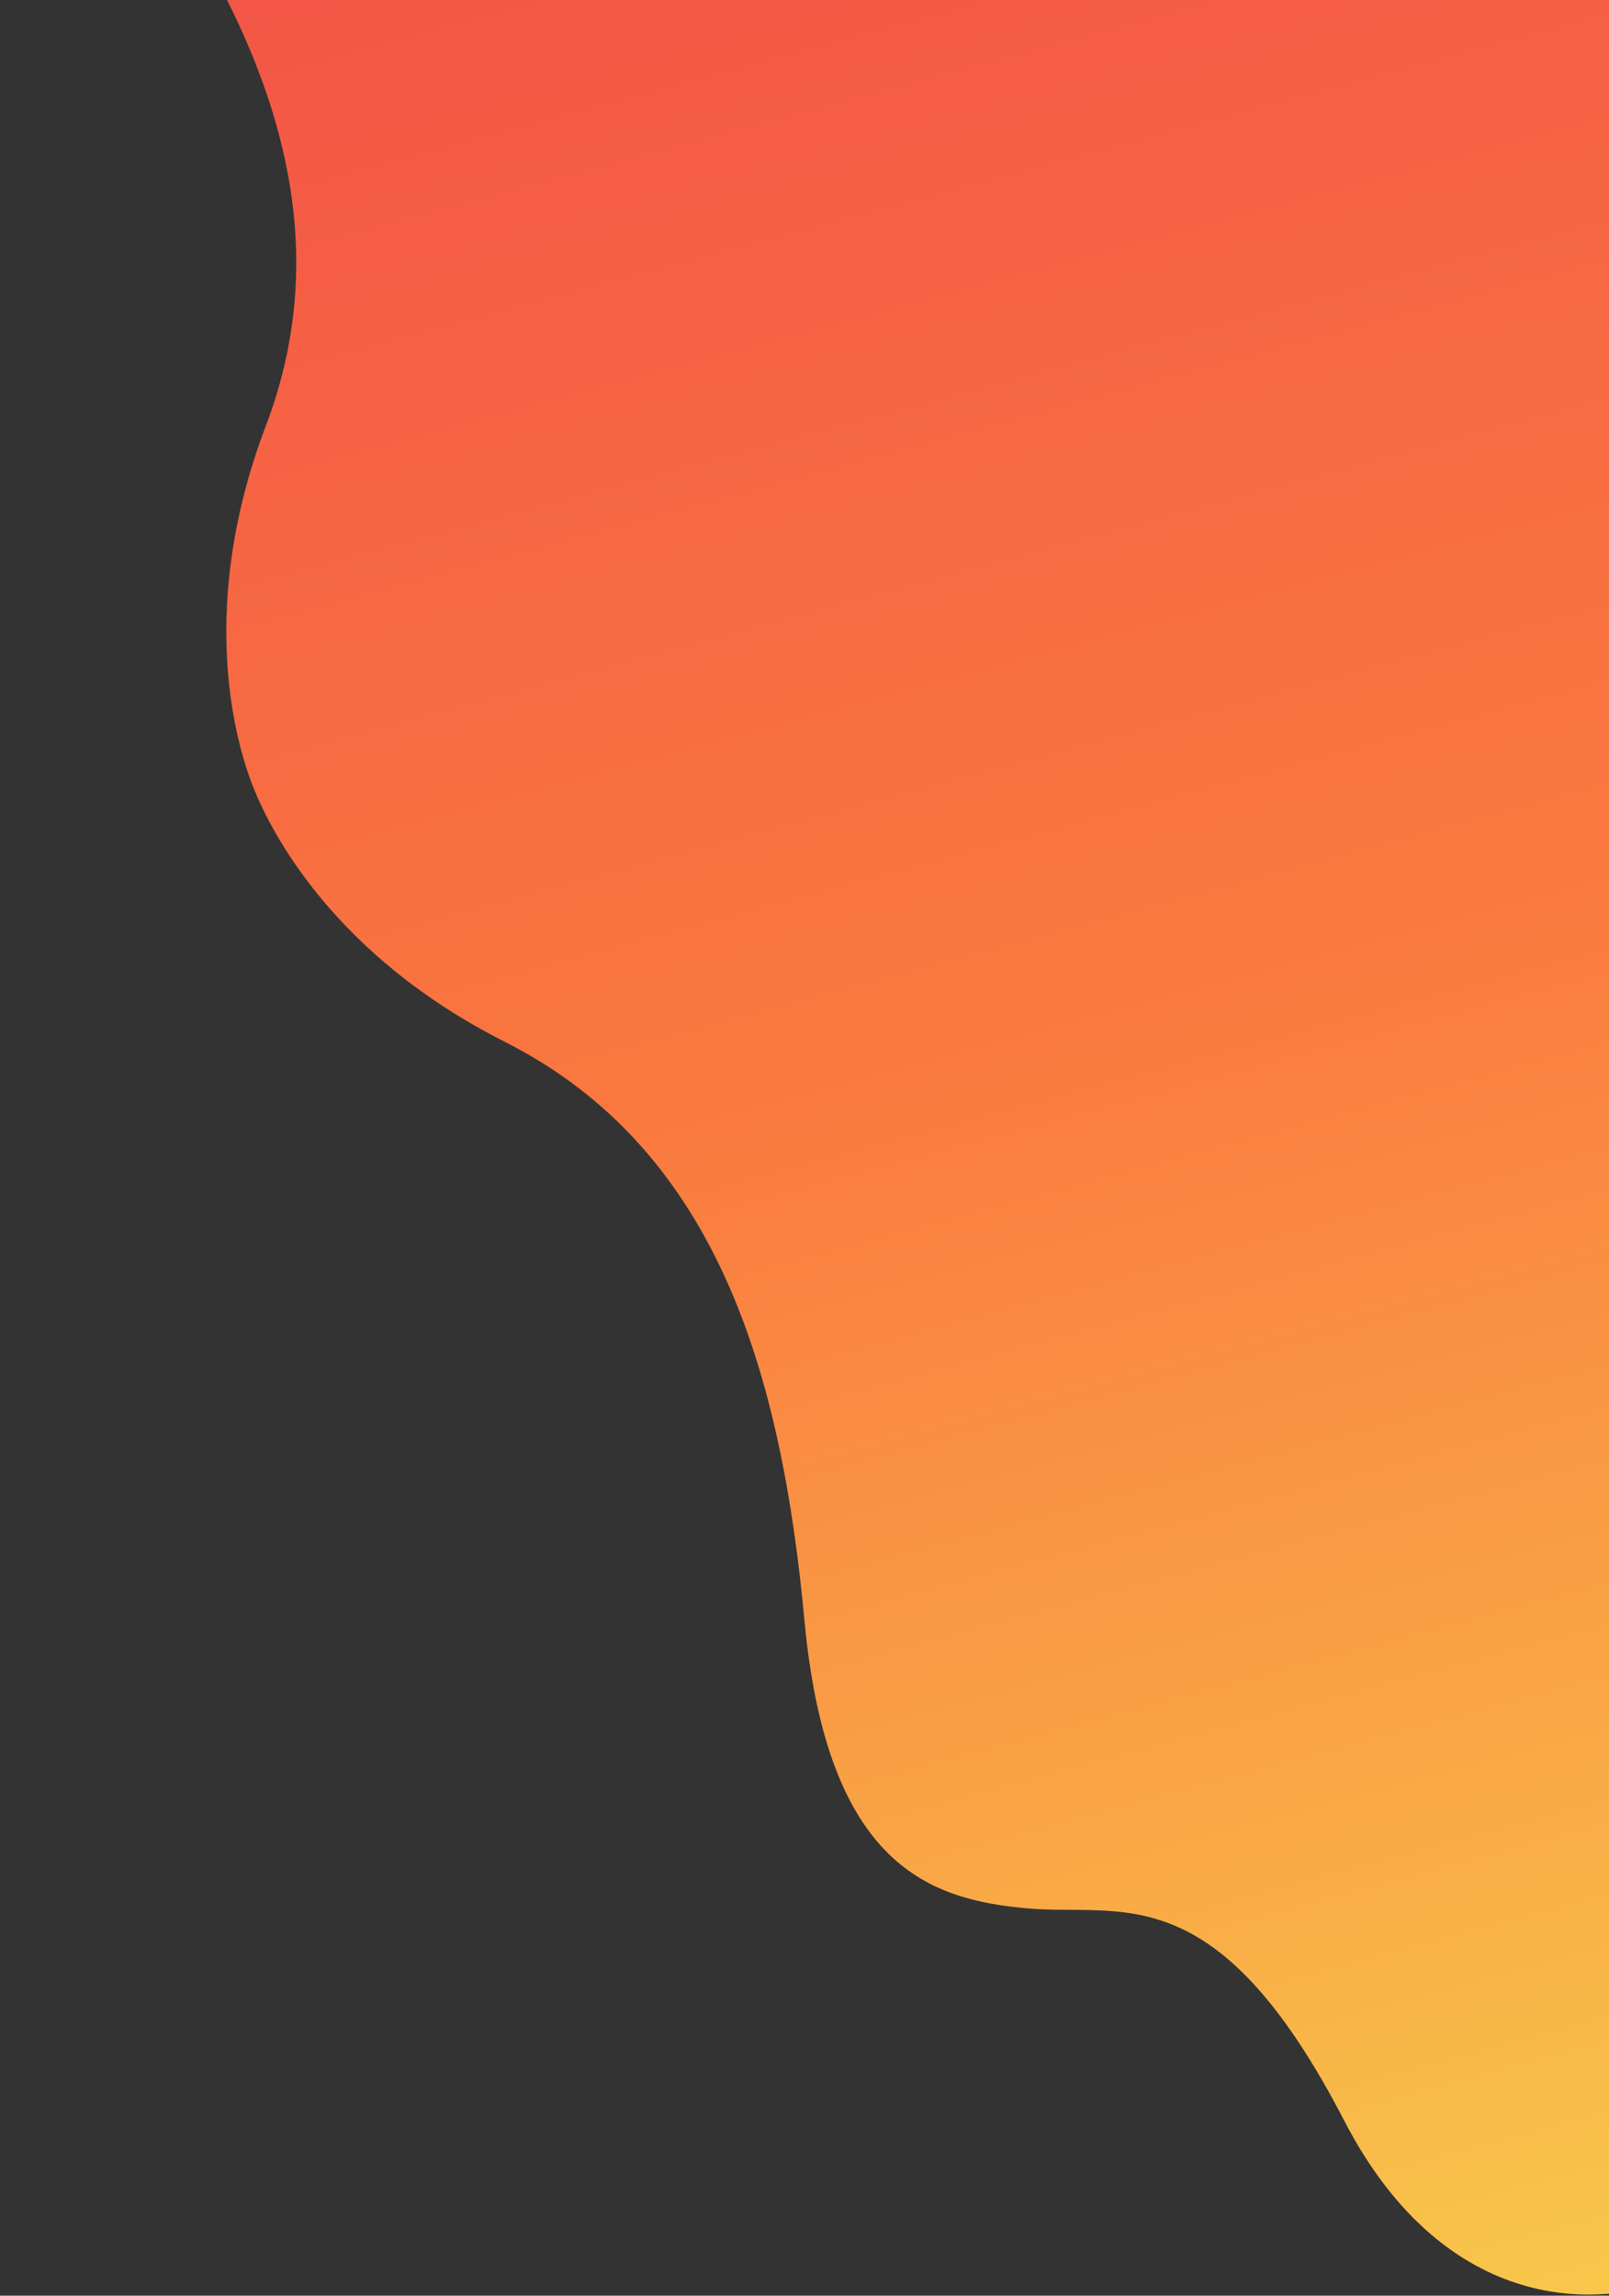 <?xml version="1.0" encoding="utf-8"?>
<!-- Generator: Adobe Illustrator 27.2.0, SVG Export Plug-In . SVG Version: 6.00 Build 0)  -->
<svg version="1.1" id="Слой_1" xmlns="http://www.w3.org/2000/svg" xmlns:xlink="http://www.w3.org/1999/xlink" x="0px" y="0px"
	 viewBox="0 0 947 1351" style="enable-background:new 0 0 947 1351;" xml:space="preserve">
<rect x="0" y="0" width="947" height="1351" fill="#333333" stroke="none"/>
<style type="text/css">
	.st0{display:none;}
	.st1{fill:url(#SVGID_1_);}
</style>
<path class="st0" d="M93.2-551.4C59-678.5,132.8-736.9,173.9-750.2l607.6-235.7l810.9,2090.5l-607.6,235.7
	c-39.4,17.9-133.2,24.5-193.7-92.4c-75.6-146.1-131.6-119.6-187.3-124.9c-55.7-5.2-116.7-24.2-130.3-169.1
	C460,809.1,422.7,676.6,297.1,613.1c-100.5-50.8-137.7-123.2-148.5-151c-10.8-27.8-32.1-106.4,7.9-211.6
	c50-131.6-11.9-254.5-99.6-370.6C-30.8-236.2,1.5-291.4,39.1-332.9S135.9-392.5,93.2-551.4z"/>
<linearGradient id="SVGID_1_" gradientUnits="userSpaceOnUse" x1="466.545" y1="2070.035" x2="1140.97" y2="-440.217" gradientTransform="matrix(1 0 0 -1 0 1352)">
	<stop  offset="0" style="stop-color:#ED374D"/>
	<stop  offset="0.505" style="stop-color:#FA793F"/>
	<stop  offset="1" style="stop-color:#F7F651"/>
</linearGradient>
<path class="st1" d="M93.2-551.4C59-678.5,132.8-736.9,173.9-750.2l607.6-235.7l810.9,2090.5l-607.6,235.7
	c-39.4,17.9-133.2,24.5-193.7-92.4c-75.6-146.1-131.6-119.6-187.3-124.9c-55.7-5.2-116.7-24.2-130.3-169.1
	C460,809.1,422.7,676.6,297.1,613.1c-100.5-50.8-137.7-123.2-148.5-151c-10.8-27.8-32.1-106.4,7.9-211.6
	c50-131.6-11.9-254.5-99.6-370.6C-30.8-236.2,1.5-291.4,39.1-332.9S135.9-392.5,93.2-551.4z"/>
</svg>
